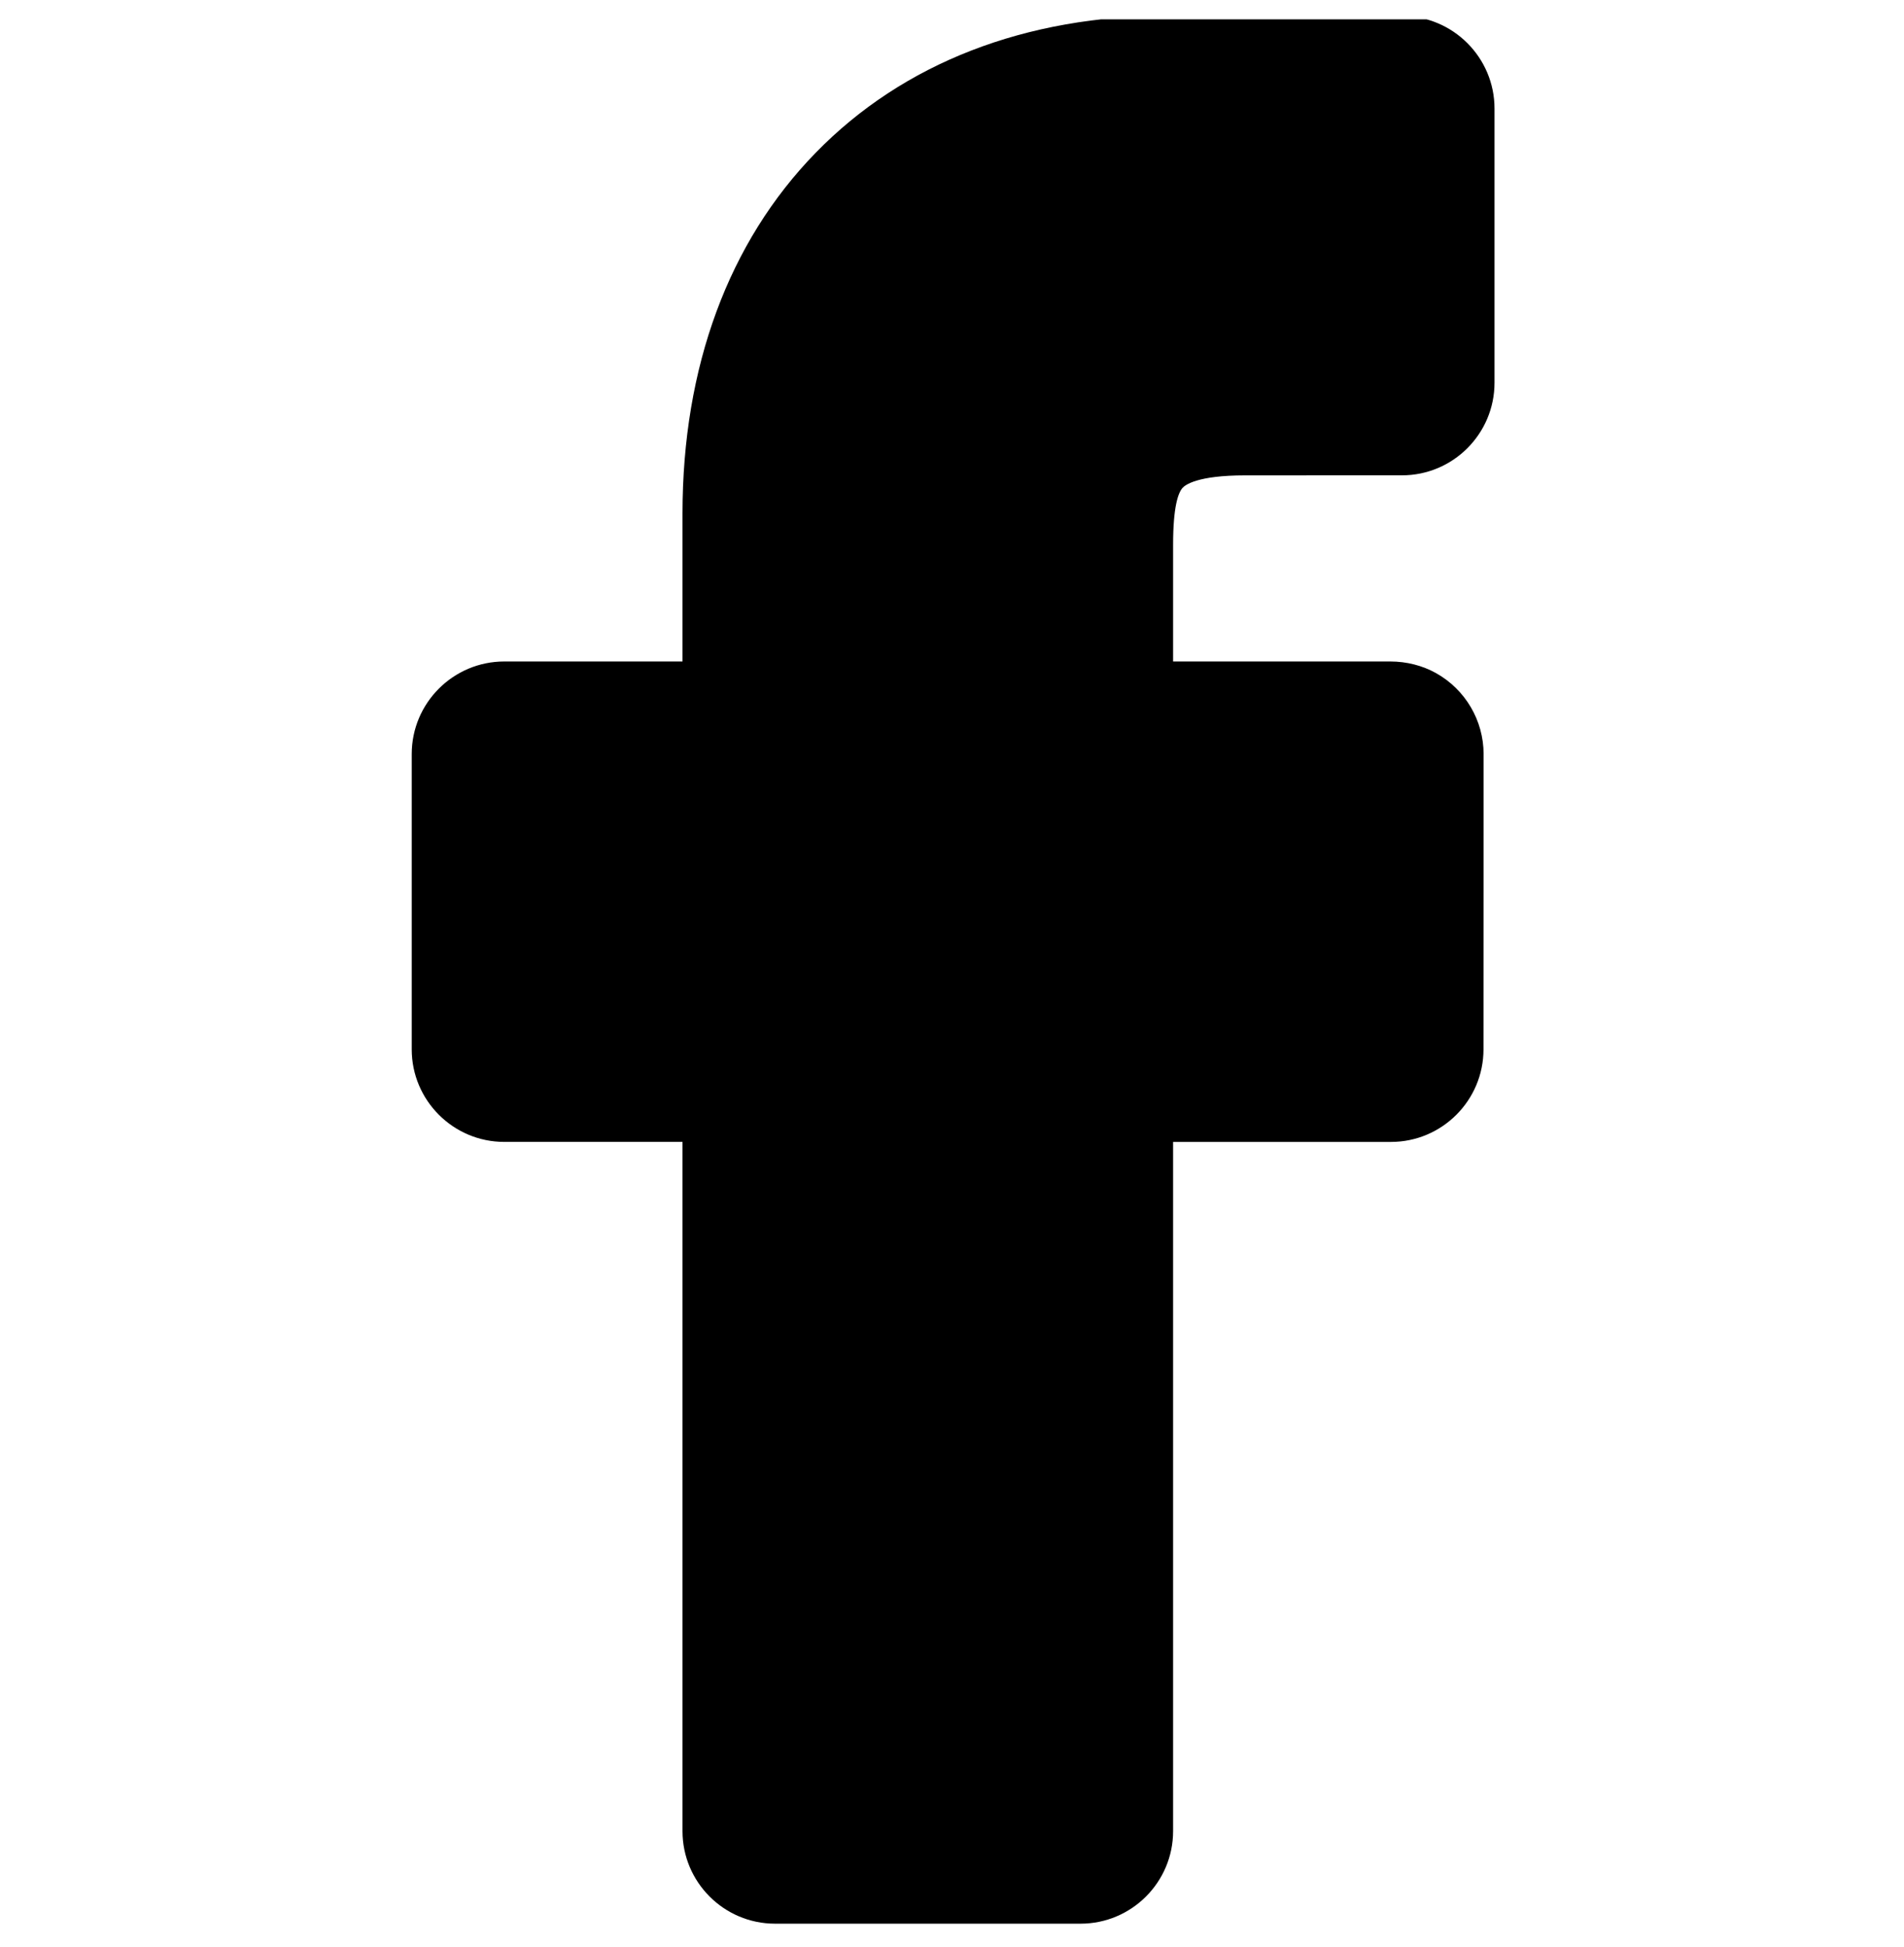 <svg width="90" height="92" viewBox="0 0 90 92" fill="none" xmlns="http://www.w3.org/2000/svg">
<g clip-path="url(#clip0_42_292)">
<path d="M55.896 23.059C56.019 22.92 56.595 22.466 58.856 22.466L66.271 22.464C68.683 22.464 70.644 20.502 70.644 18.089V5.13C70.644 2.722 68.686 0.76 66.278 0.756L55.264 0.738C48.467 0.738 42.688 2.98 38.554 7.223C34.437 11.447 32.261 17.343 32.261 24.273V31.262H23.836C21.424 31.262 19.462 33.224 19.462 35.636V49.593C19.462 52.005 21.424 53.967 23.836 53.967H32.261V86.54C32.261 88.952 34.223 90.914 36.636 90.914H51.076C53.489 90.914 55.451 88.952 55.451 86.54V53.968H65.749C68.161 53.968 70.123 52.005 70.123 49.594L70.128 35.637C70.128 34.053 69.266 32.587 67.878 31.811C67.234 31.452 66.486 31.262 65.714 31.262H55.451V25.741C55.451 23.941 55.693 23.289 55.896 23.059Z" fill="black"/>
</g>
<defs>
<clipPath id="clip0_42_292">
<rect width="90" height="90.176" fill="white" transform="translate(0 0.915)"/>
</clipPath>
</defs>
</svg>

